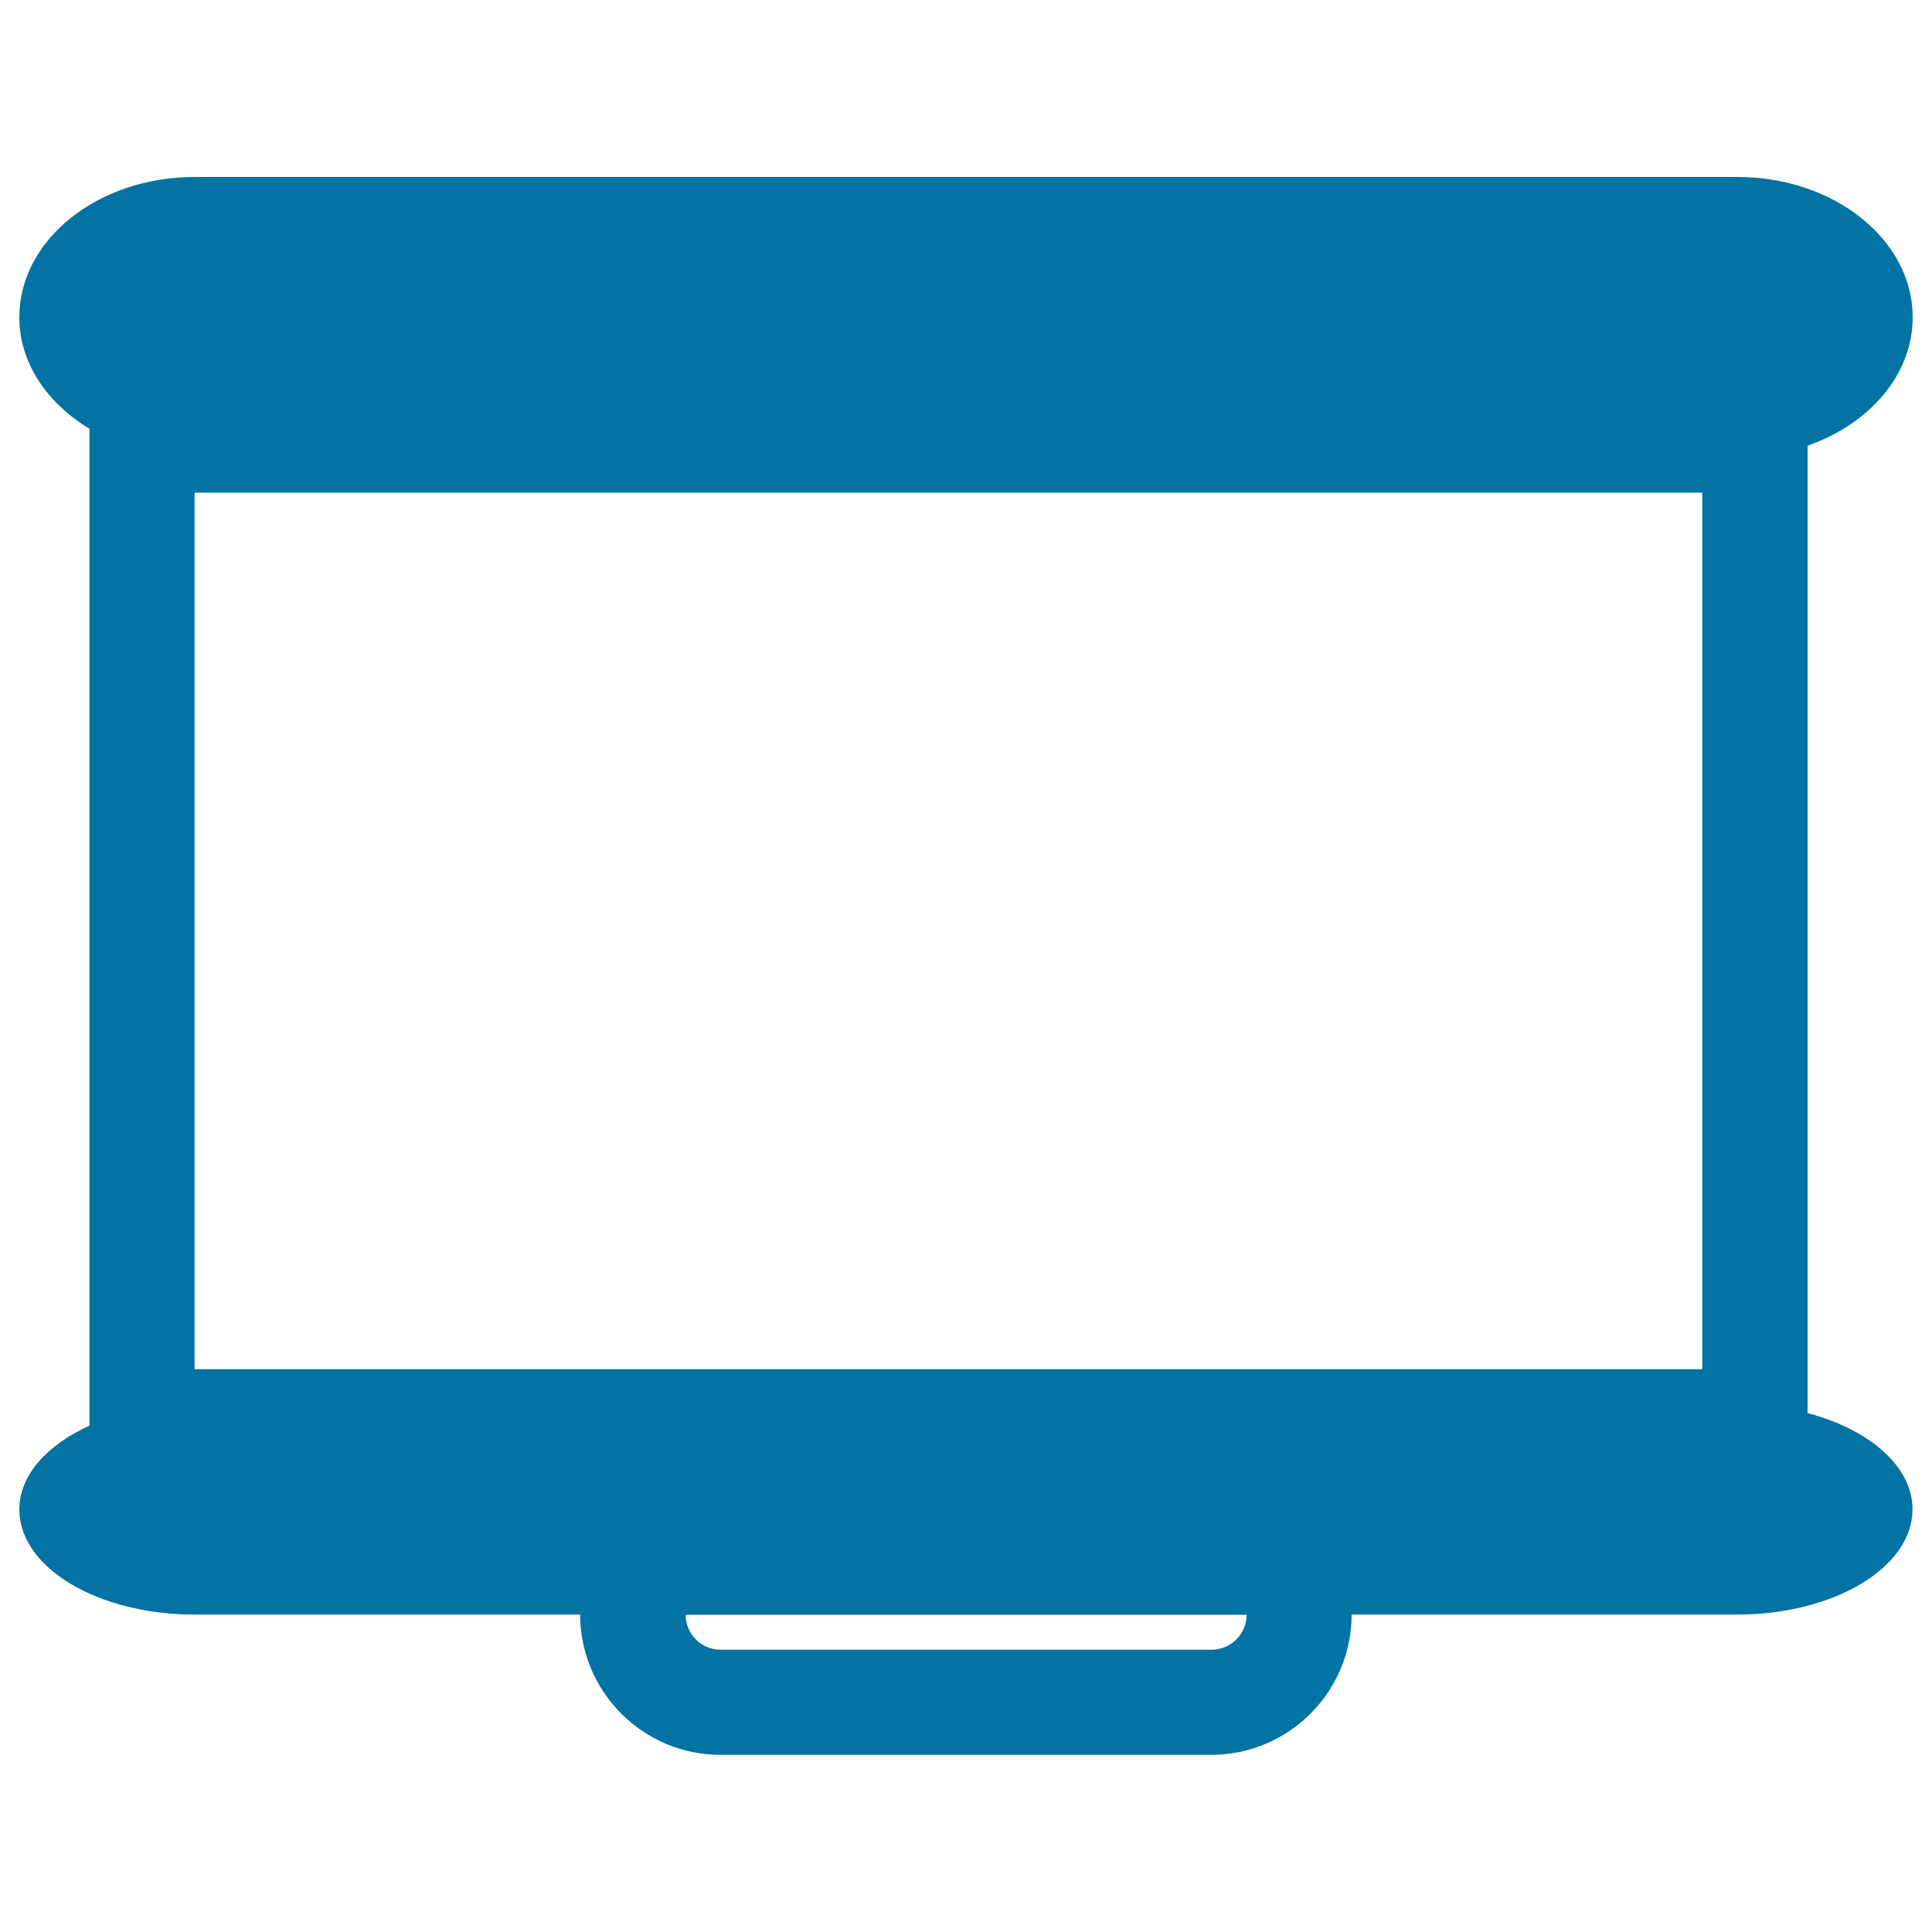 <svg xmlns="http://www.w3.org/2000/svg" viewBox="0 0 1000 1000" style="fill:#0273a2">
<title>Screen For Video Projection SVG icon</title>
<g><g><path d="M935.6,731.4V230.7c32-11.2,54.4-36.7,54.4-66.5c0-40.1-40.6-72.6-90.7-72.6H100.7c-50.1,0-90.7,32.5-90.7,72.6c0,23.7,14.4,44.5,36.3,57.7v516C24.4,747.9,10,763.5,10,781.3c0,30.1,40.6,54.4,90.7,54.4h199.6c0,40,32.6,72.6,72.6,72.6H627c40,0,72.6-32.6,72.6-72.6h199.6c50.1,0,90.7-24.4,90.7-54.4C990,759,967.6,739.9,935.6,731.4z M100.7,708.7V255h780.4v453.7H100.7z M627,853.9H373c-10,0-18.1-8.1-18.1-18.1h290.4C645.2,845.8,637.1,853.9,627,853.9z"/></g></g>
</svg>